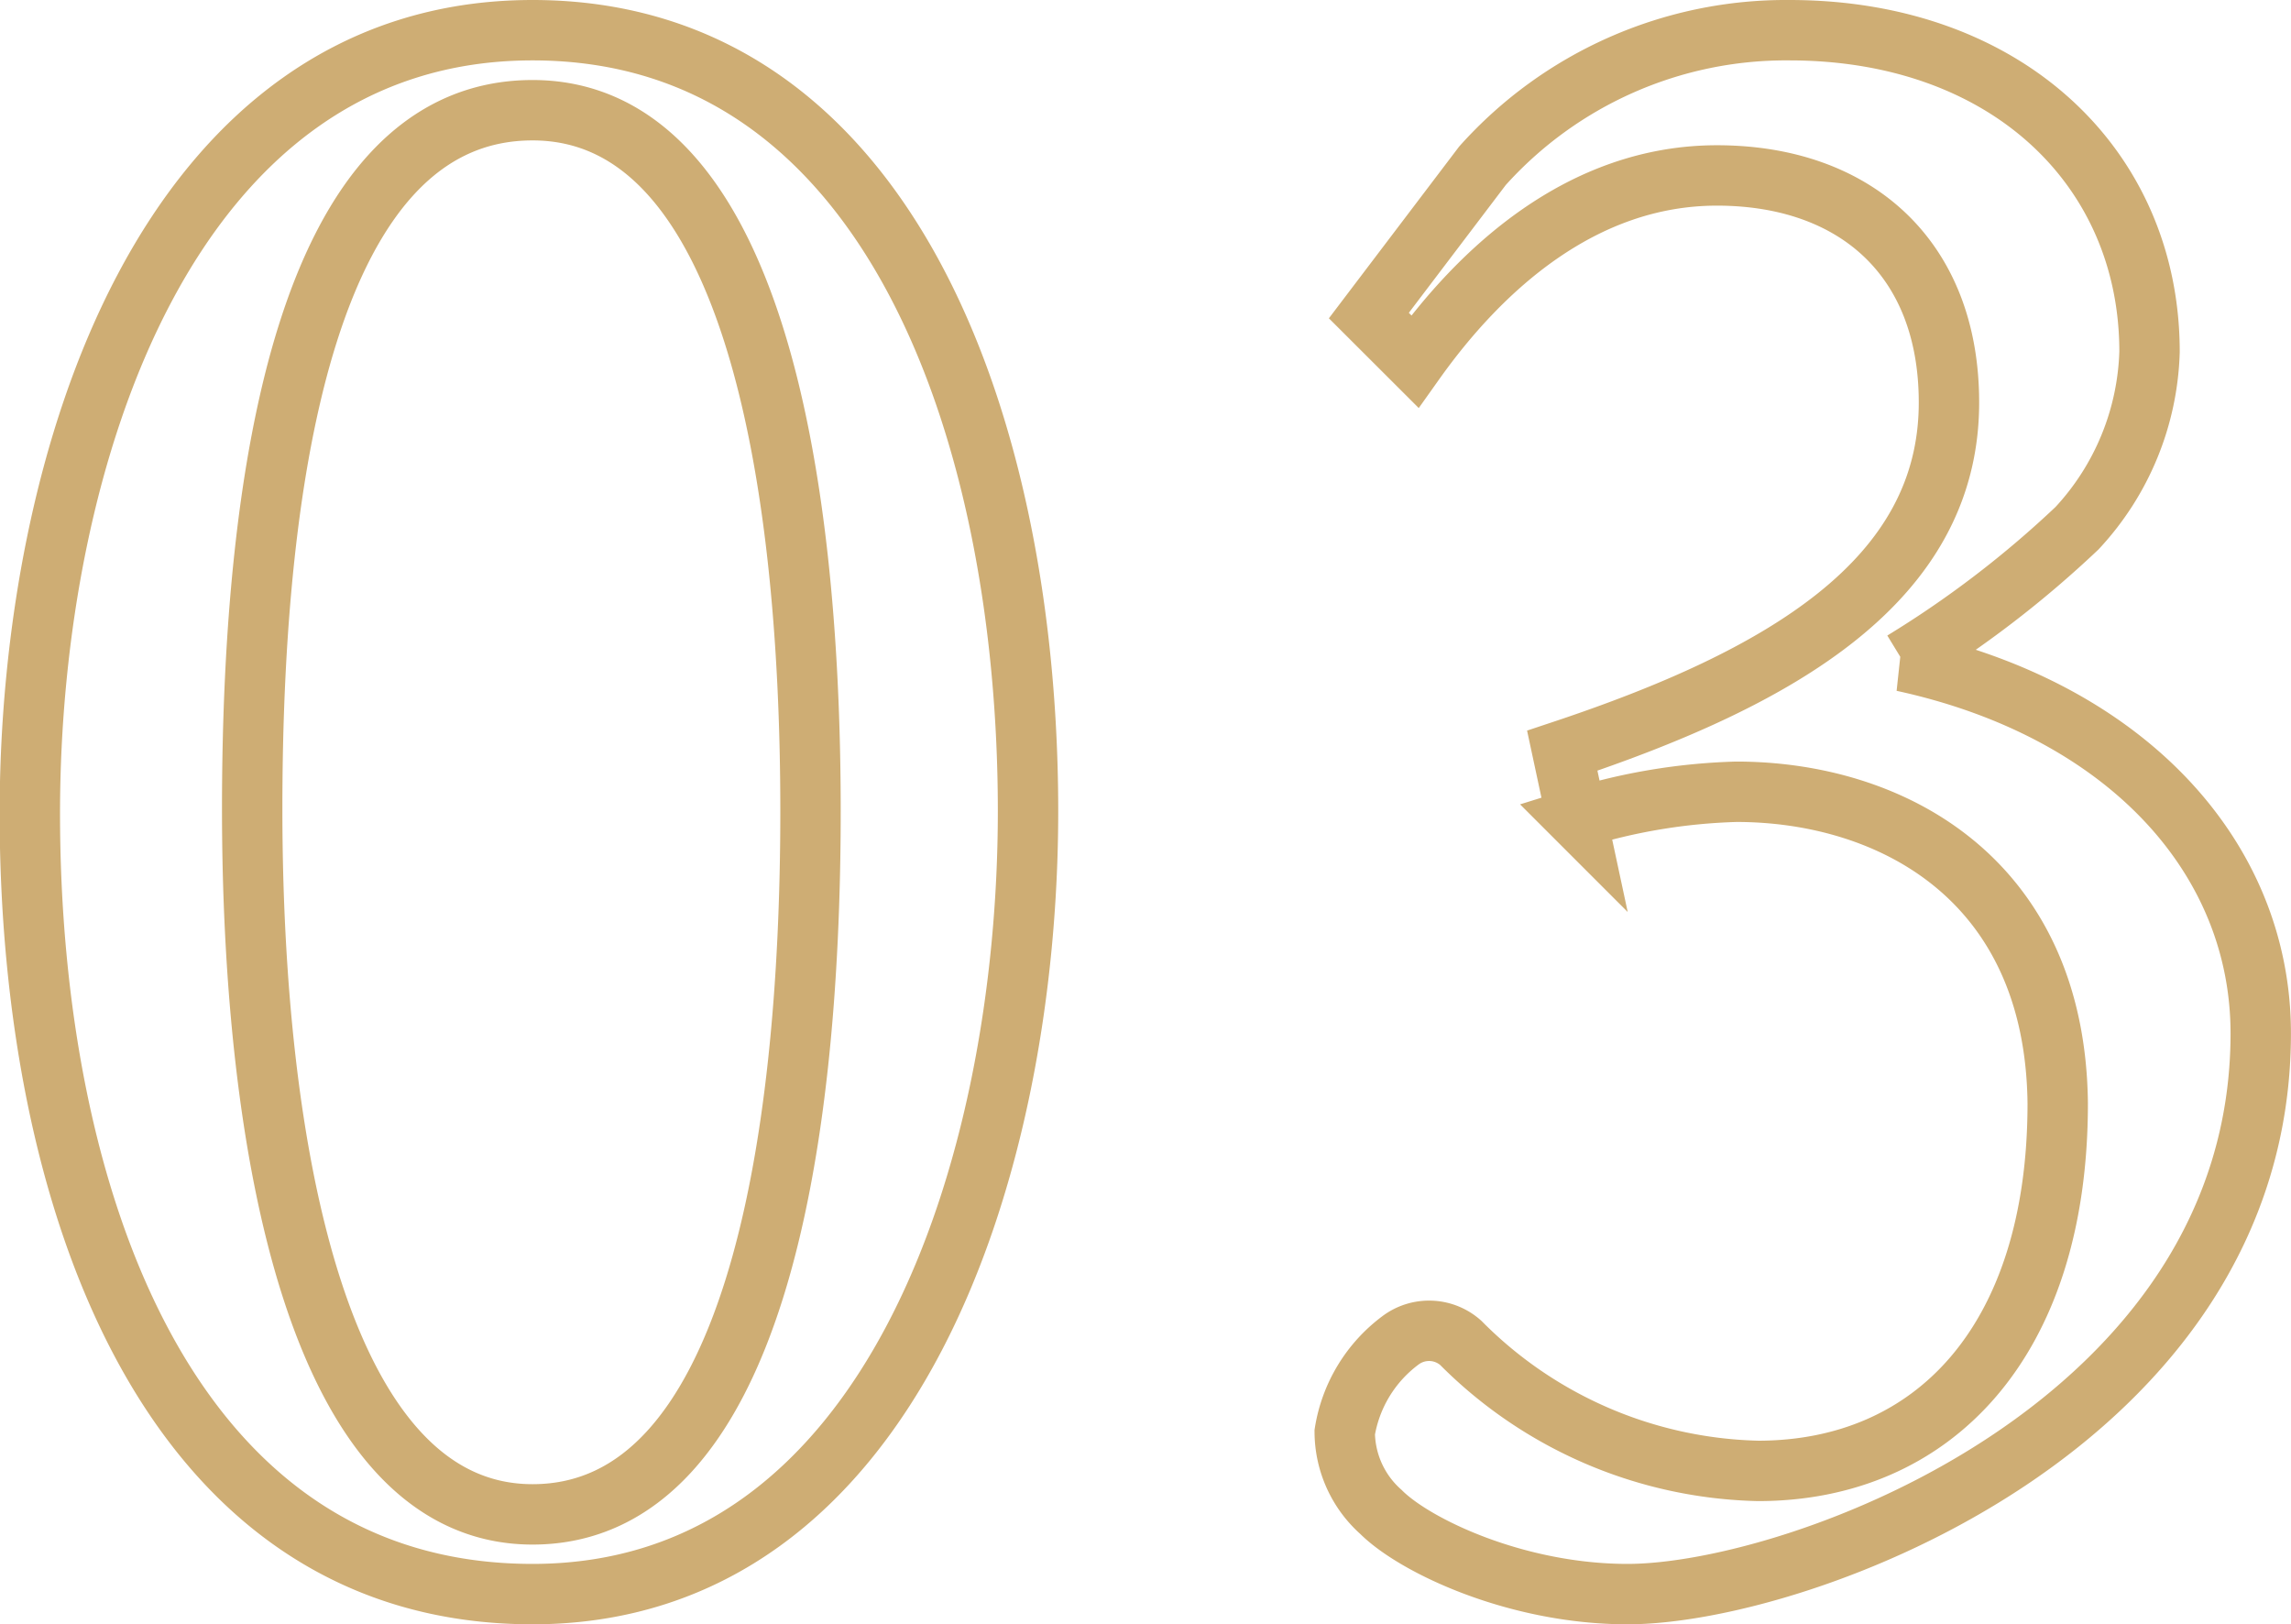 <svg id="num_common03.svg" xmlns="http://www.w3.org/2000/svg" width="75.875" height="53.78" viewBox="0 0 75.875 53.78">
  <defs>
    <style>
      .cls-1 {
        fill: none;
        stroke: #cead74;
        stroke-width: 2px;
        fill-rule: evenodd;
      }
    </style>
  </defs>
  <path id="_03" data-name="03" class="cls-1" d="M679.988,7976.88c0,12.57,4.482,25.85,16.649,25.85,11.928,0,16.41-14.16,16.41-25.93,0-12.41-4.482-25.86-16.41-25.86C684.55,7950.94,679.988,7965.11,679.988,7976.88Zm25.855-.08c0,11.21-1.921,23.29-9.206,23.29-7.124,0-9.285-12.17-9.285-23.37s1.841-23.13,9.285-23.13C703.842,7953.59,705.843,7965.51,705.843,7976.8Zm20.014-14.89c2.161-3.04,5.523-6.16,10.006-6.16,4.563,0,7.684,2.72,7.684,7.52,0,5.92-5.6,9.13-12.807,11.53l0.48,2.24a19.651,19.651,0,0,1,5.283-.88c5.123,0,10.566,2.88,10.646,10.32,0,7.93-4.162,12.17-9.925,12.17a14.323,14.323,0,0,1-9.846-4.24,1.576,1.576,0,0,0-2-.08,4.729,4.729,0,0,0-1.842,3.04,3.561,3.561,0,0,0,1.2,2.64c1.121,1.12,4.483,2.72,8.165,2.72,5.683,0,20.972-5.6,20.972-18.57,0-5.84-4.482-10.72-11.847-12.32a34.513,34.513,0,0,0,5.764-4.41,8.957,8.957,0,0,0,2.4-5.84c0-6.08-4.723-10.65-11.927-10.65a13.492,13.492,0,0,0-10.166,4.49l-3.762,4.96Z" transform="translate(-679 -7949.94)"/>
</svg>
